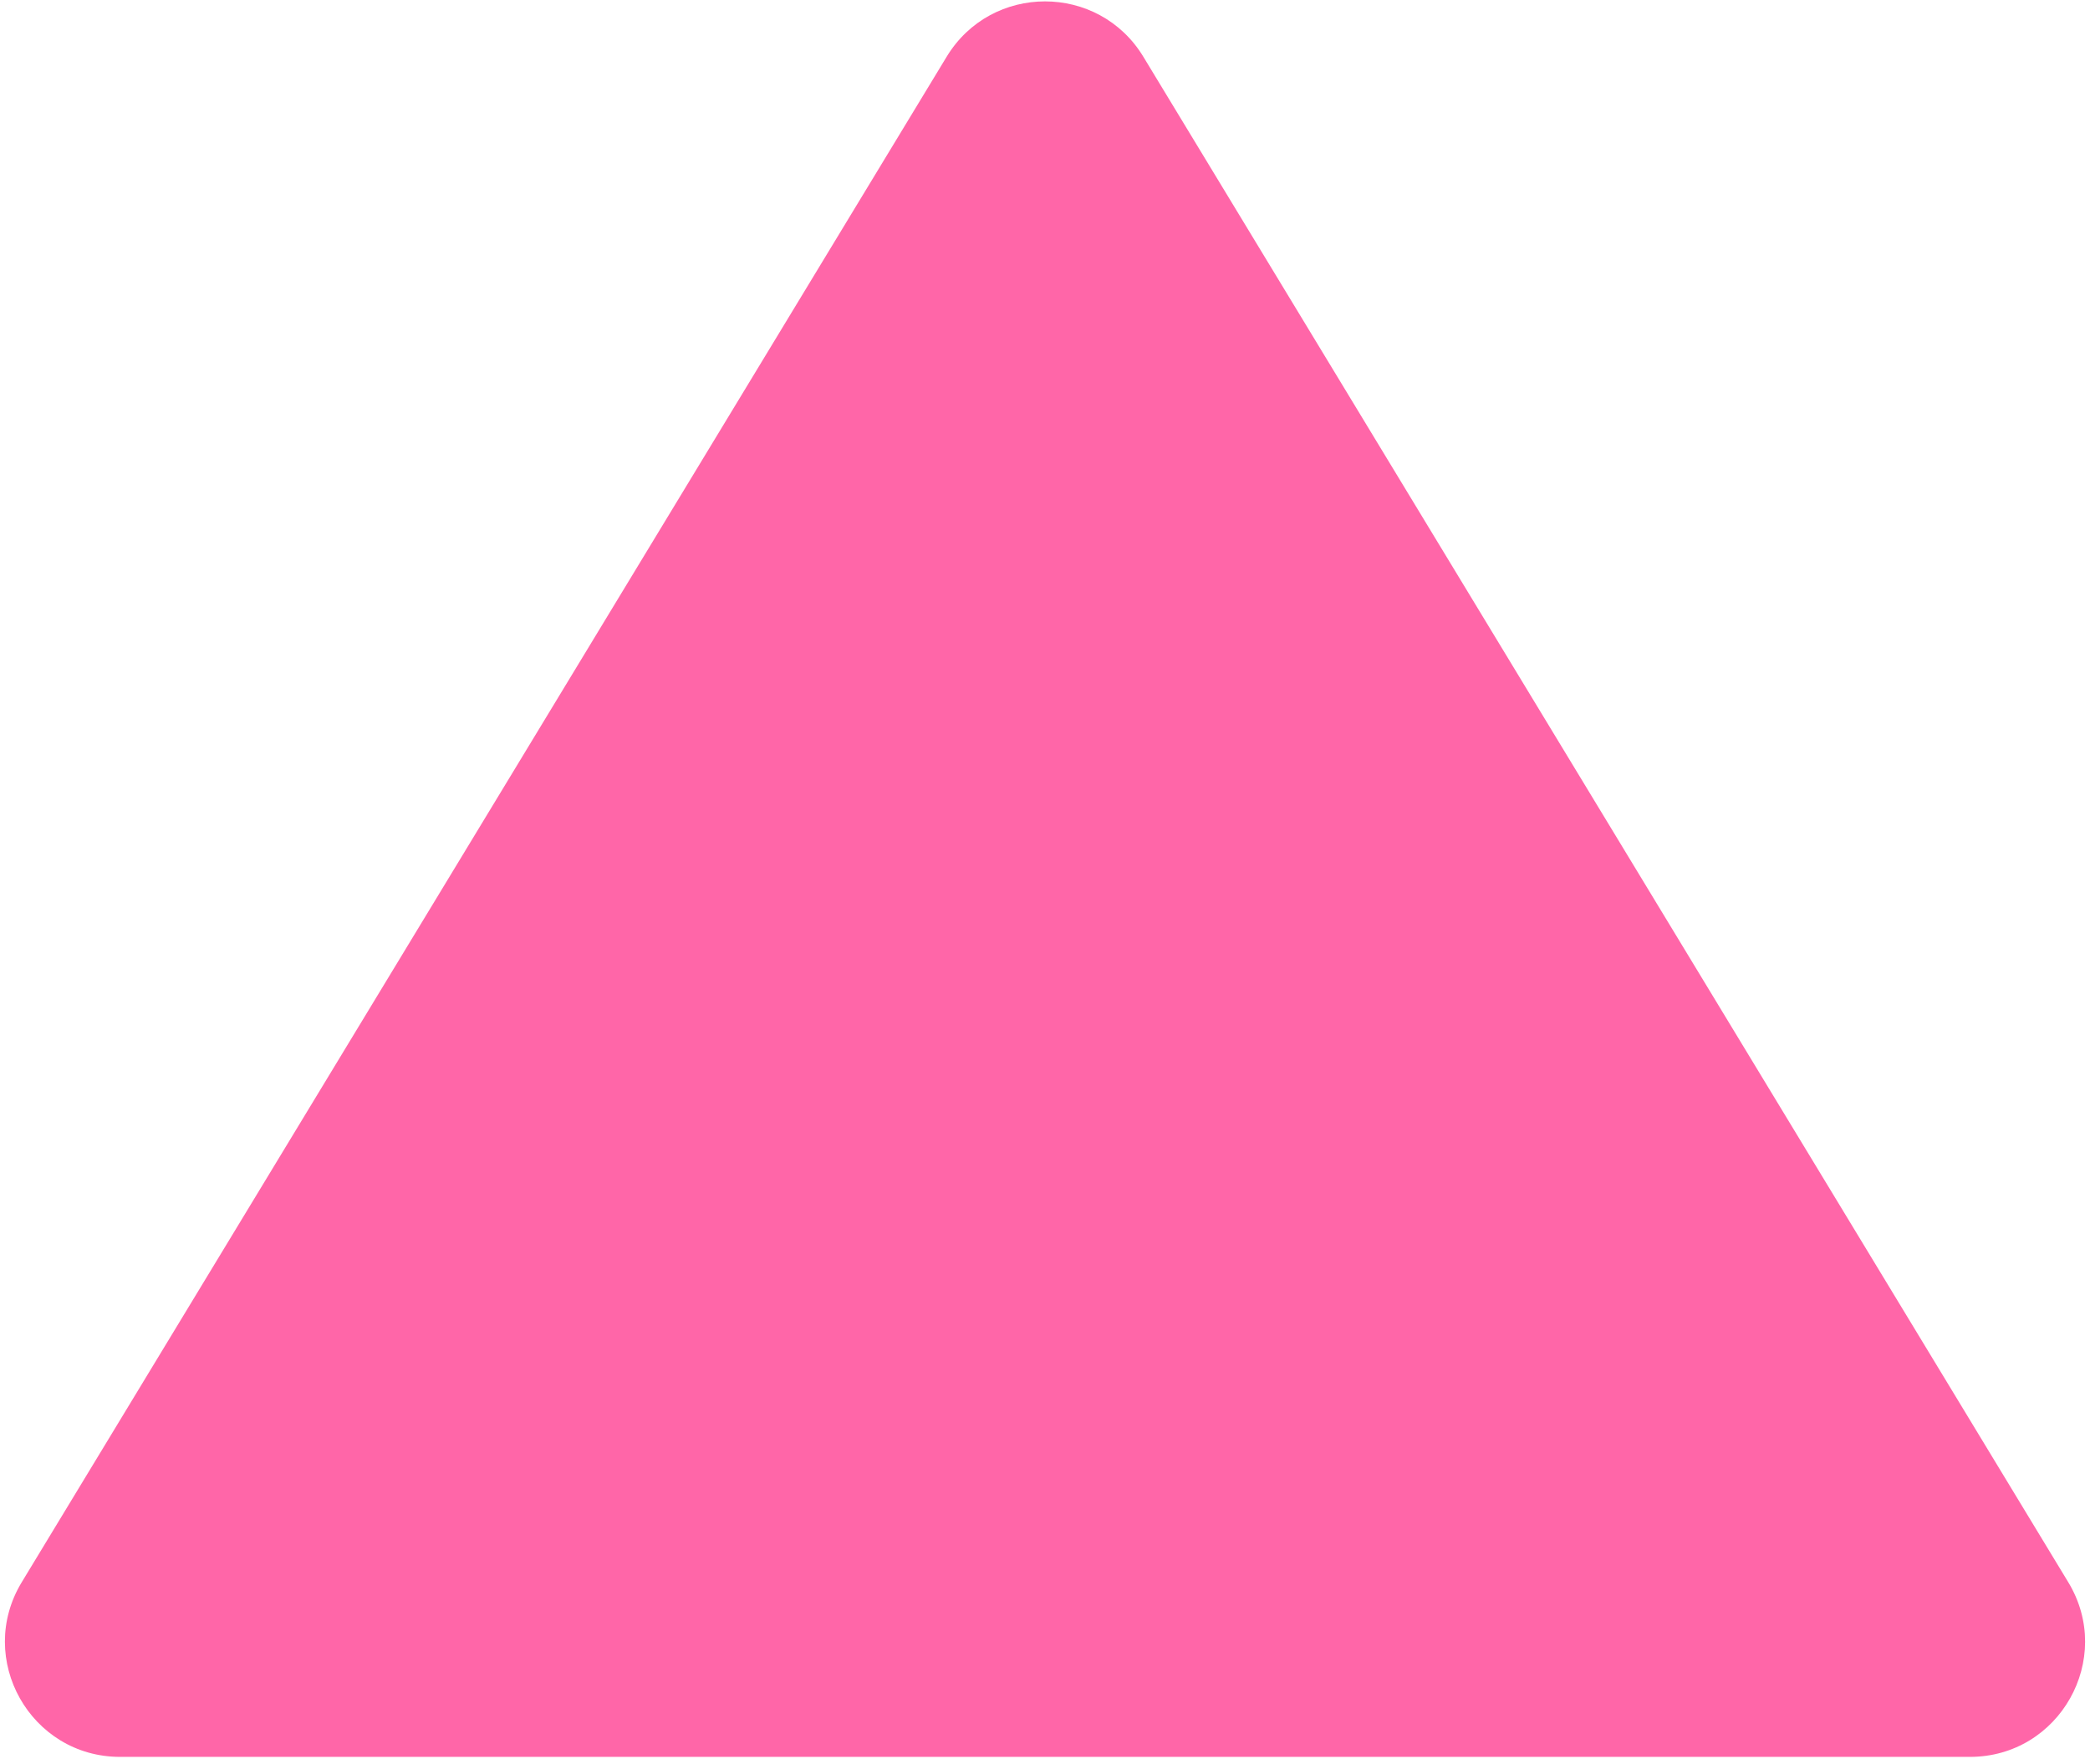 <svg xmlns="http://www.w3.org/2000/svg" width="218" height="184" viewBox="0 0 218 184" fill="none"><path d="M98.739 5.923C103.41 -1.781 114.59 -1.781 119.261 5.923L215.731 165.028C220.58 173.026 214.822 183.25 205.47 183.25H12.53C3.178 183.25 -2.58 173.026 2.269 165.028L98.739 5.923Z" fill="#FF006E" fill-opacity="0.6"></path></svg>